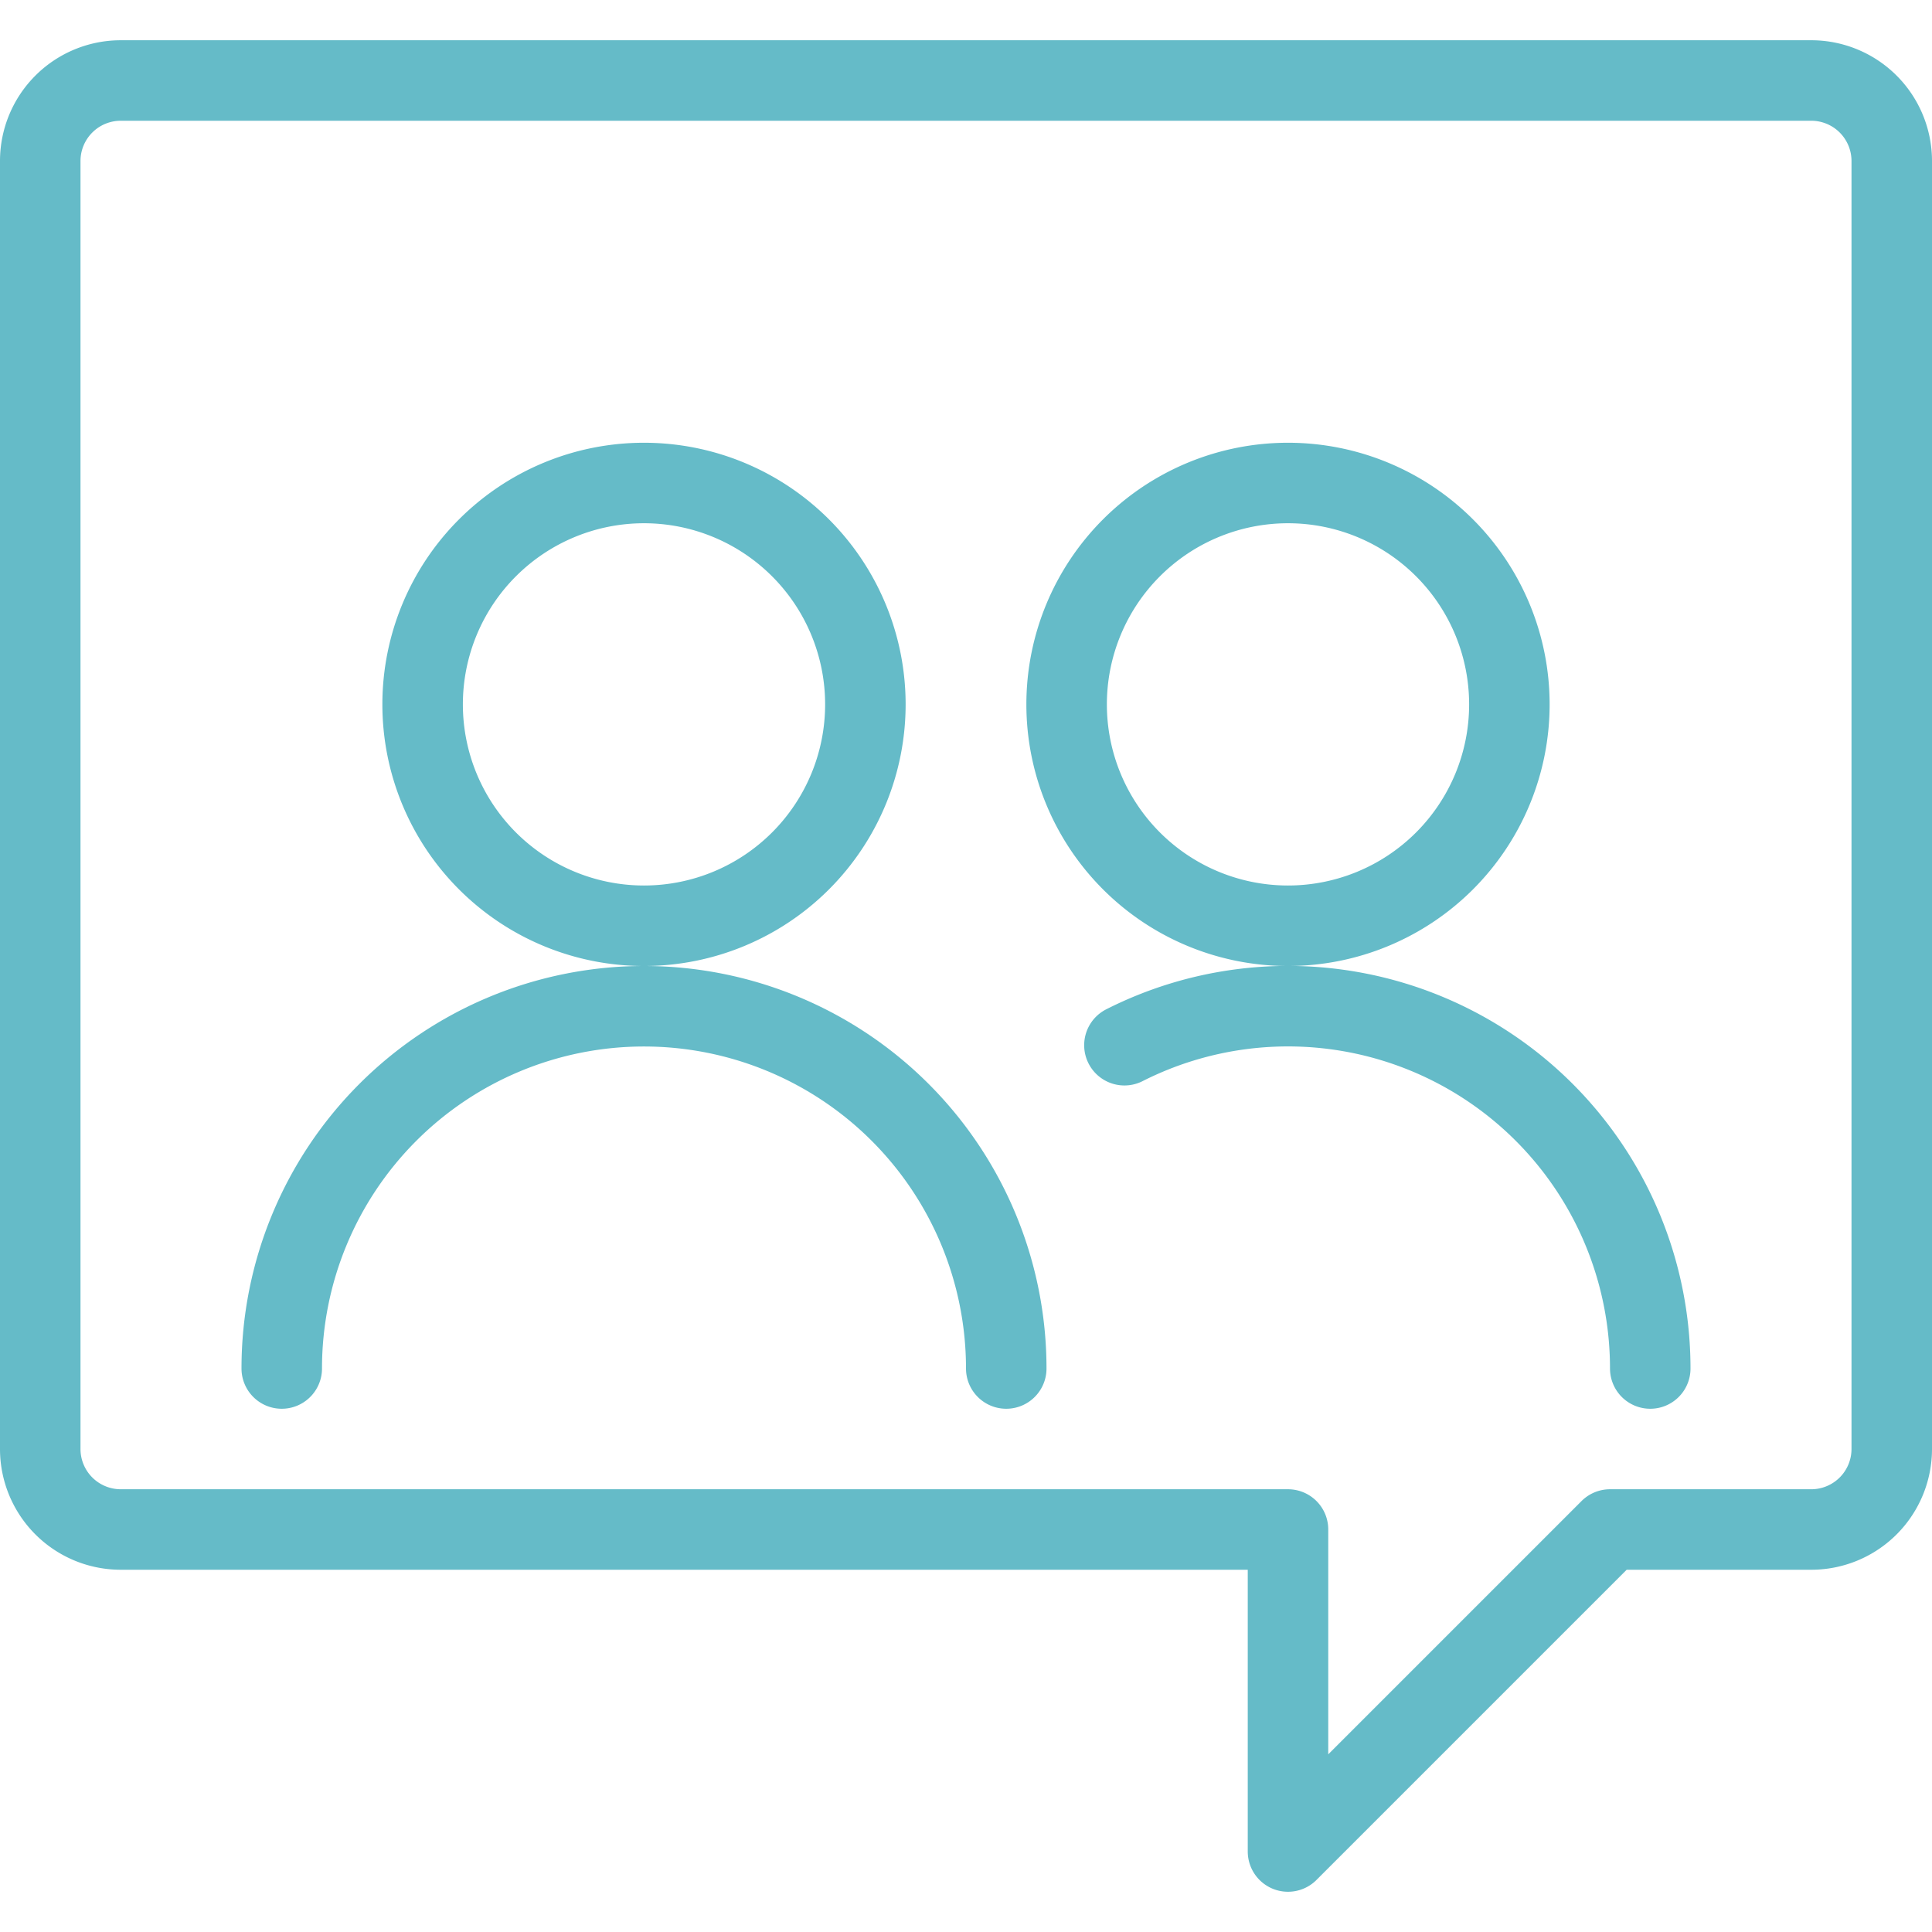 <svg viewBox="0 0 24 24" xmlns="http://www.w3.org/2000/svg" height="100" width="100"><path d="M23.5,2a1,1,0,0,0-1-1H1.5a1,1,0,0,0-1,1V18a1,1,0,0,0,1,1H16v4l4-4h2.5a1,1,0,0,0,1-1Z" fill="none" stroke="#65bbc8" stroke-linecap="round" stroke-linejoin="round"></path><path d="M3.5,17a4.5,4.5,0,0,1,9,0" fill="none" stroke="#65bbc8" stroke-linecap="round" stroke-linejoin="round"></path><path d="M5.250 8.750 A2.750 2.750 0 1 0 10.750 8.750 A2.750 2.750 0 1 0 5.250 8.750 Z" fill="none" stroke="#65bbc8" stroke-linecap="round" stroke-linejoin="round"></path><path d="M13.968,12.984A4.5,4.5,0,0,1,20.5,17" fill="none" stroke="#65bbc8" stroke-linecap="round" stroke-linejoin="round"></path><path d="M13.250 8.750 A2.750 2.750 0 1 0 18.750 8.750 A2.750 2.750 0 1 0 13.250 8.750 Z" fill="none" stroke="#65bbc8" stroke-linecap="round" stroke-linejoin="round"></path></svg>